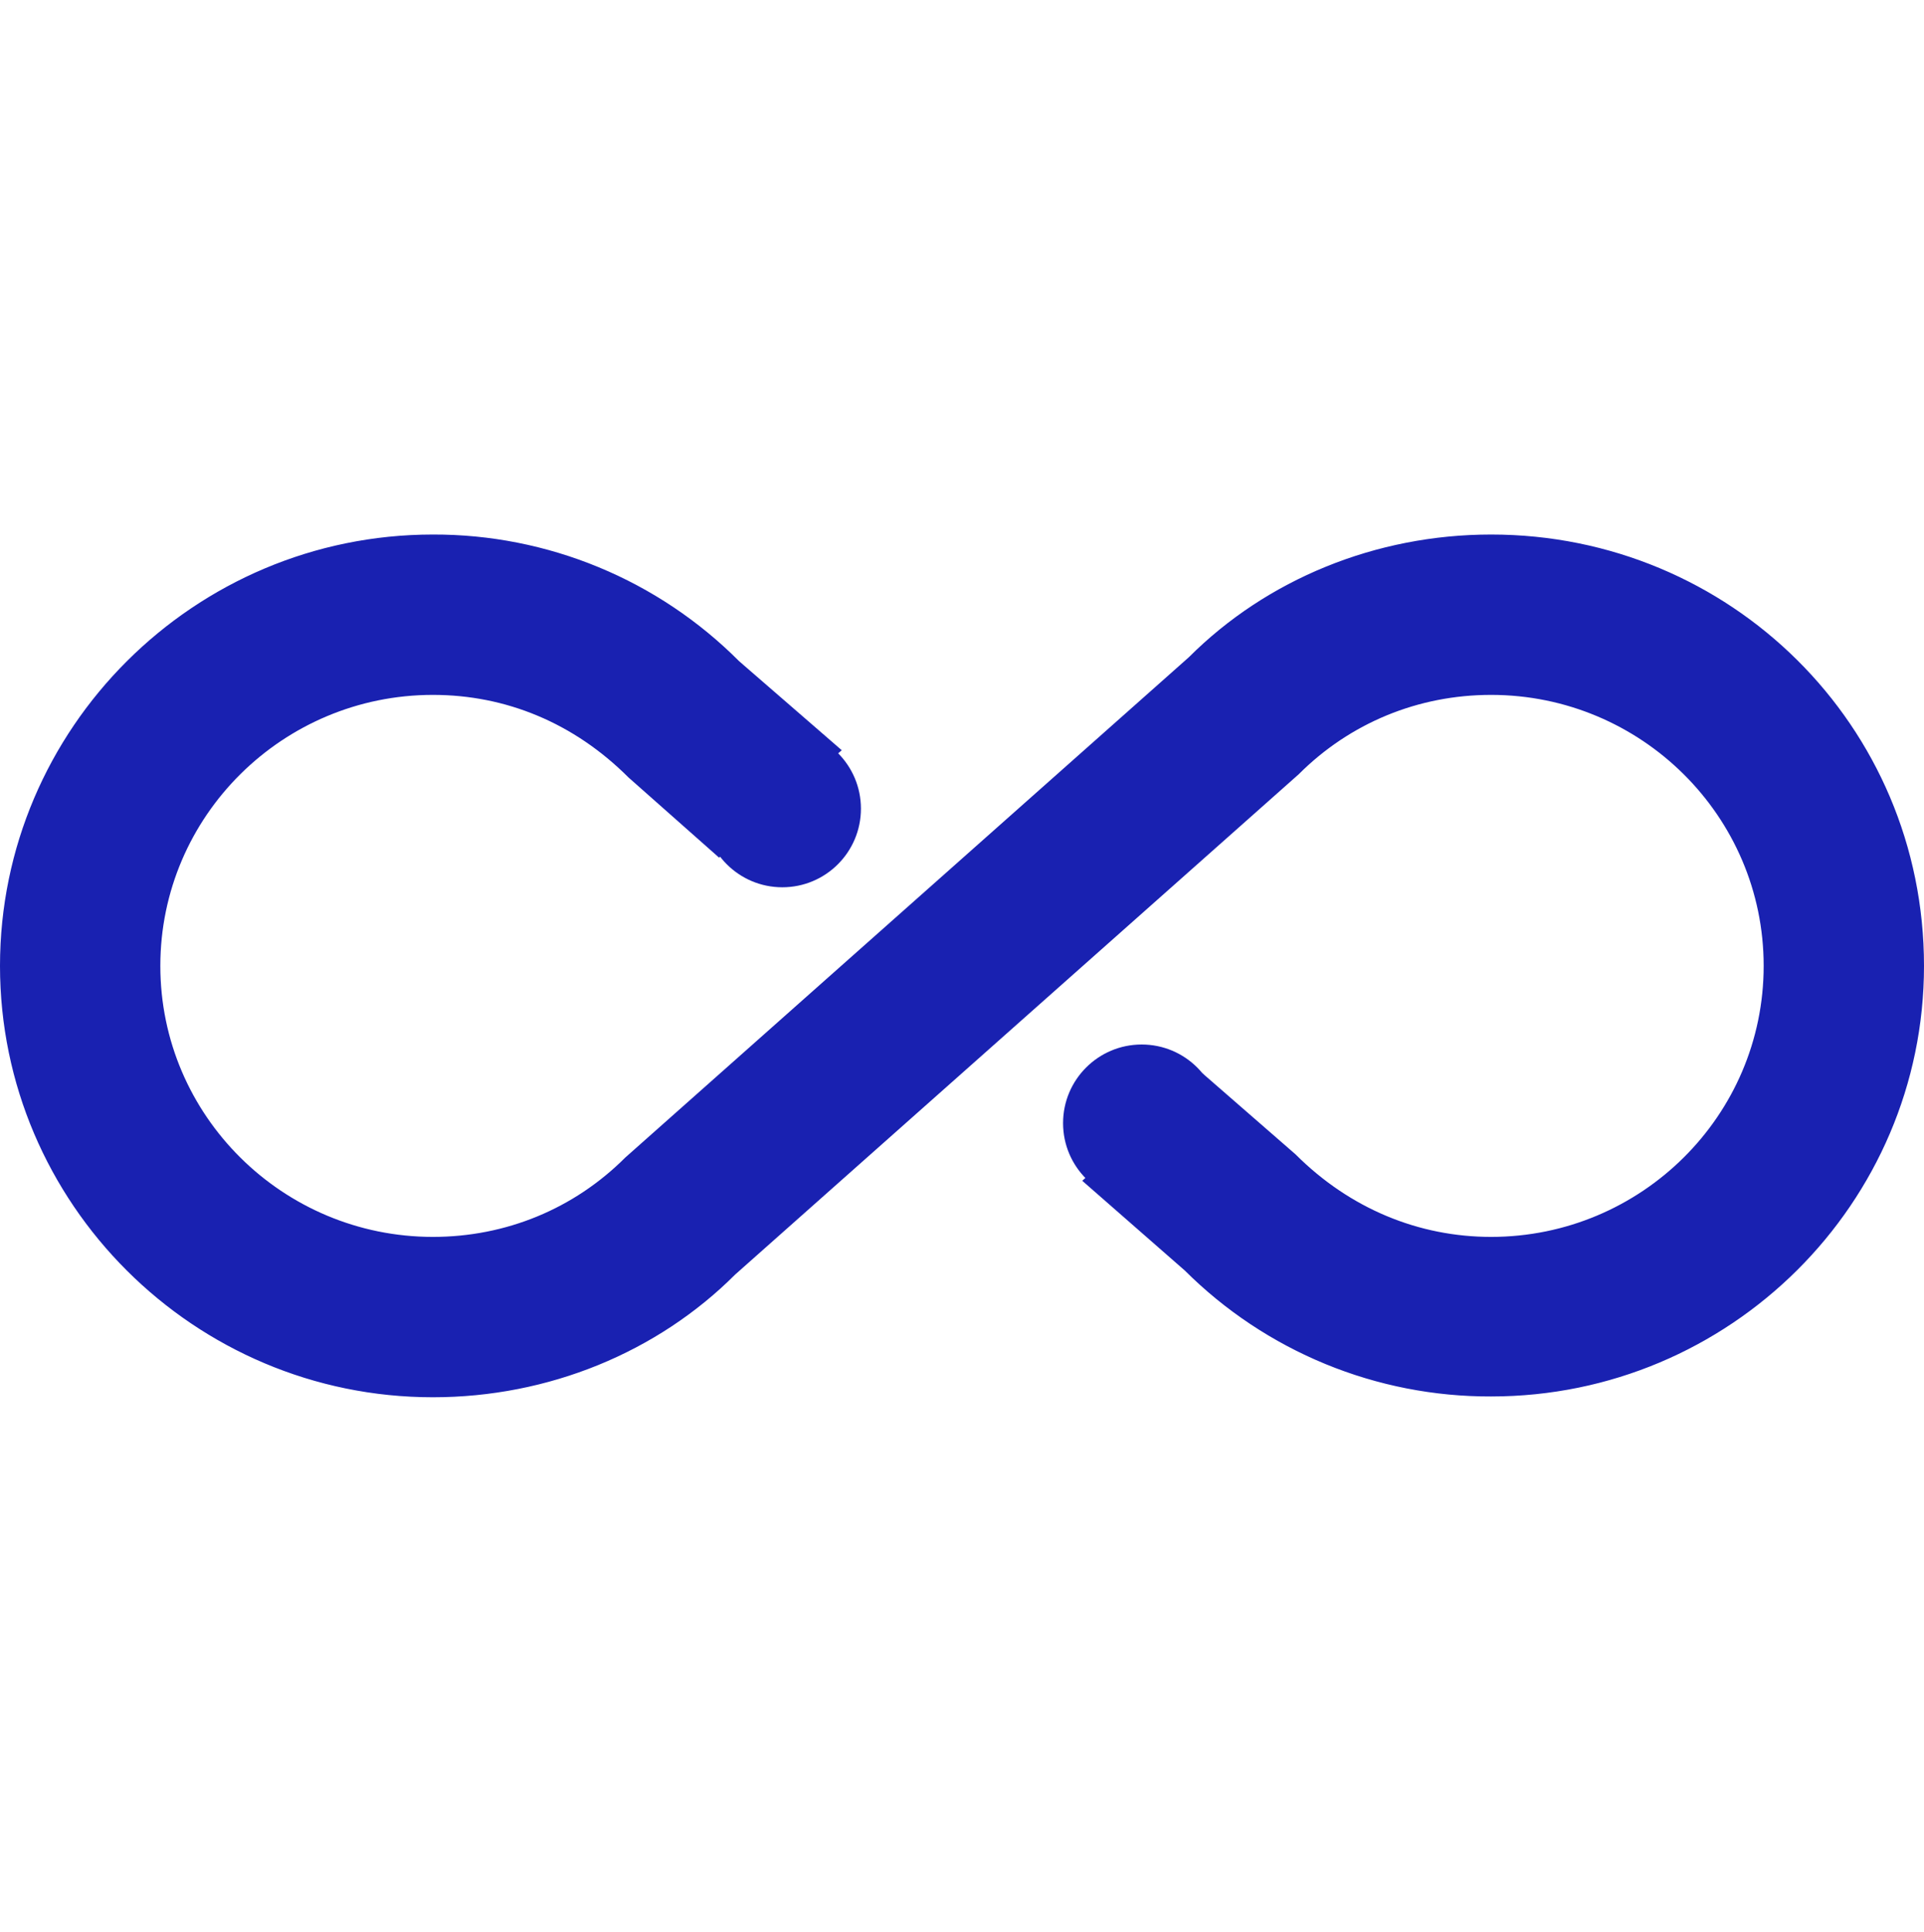 <?xml version="1.0" encoding="UTF-8"?> <svg xmlns="http://www.w3.org/2000/svg" width="257" height="258" viewBox="0 0 257 258" fill="none"> <path d="M199.175 71.389C183.755 71.389 169.192 77.386 158.805 87.773L83.525 154.593C76.672 161.446 67.57 165.194 57.825 165.194C37.8 165.194 21.417 149.025 21.417 129C21.417 108.975 37.8 92.806 57.825 92.806C67.57 92.806 76.672 96.554 83.953 103.835L96.054 114.544L112.437 100.195L98.731 88.308C93.368 82.926 86.992 78.659 79.971 75.755C72.95 72.851 65.423 71.367 57.825 71.389C25.914 71.389 0 97.303 0 129C0 160.697 25.914 186.611 57.825 186.611C73.245 186.611 87.808 180.614 98.195 170.227L173.475 103.407C180.328 96.554 189.43 92.806 199.175 92.806C219.2 92.806 235.583 108.975 235.583 129C235.583 149.025 219.2 165.194 199.175 165.194C189.537 165.194 180.328 161.446 173.047 154.165L160.625 143.349L144.562 157.698L158.269 169.692C163.646 175.047 170.027 179.289 177.047 182.174C184.066 185.059 191.586 186.531 199.175 186.504C231.086 186.504 257 160.697 257 129C257 96.875 231.086 71.389 199.175 71.389Z" fill="#1921B1"></path> <path d="M104.5 118.5C110.299 118.5 115 113.799 115 108C115 102.201 110.299 97.5 104.5 97.5C98.701 97.5 94 102.201 94 108C94 113.799 98.701 118.5 104.5 118.5Z" fill="#1921B1"></path> <path d="M152.5 160.5C158.299 160.5 163 155.799 163 150C163 144.201 158.299 139.5 152.5 139.5C146.701 139.5 142 144.201 142 150C142 155.799 146.701 160.5 152.5 160.5Z" fill="#1921B1"></path> </svg> 